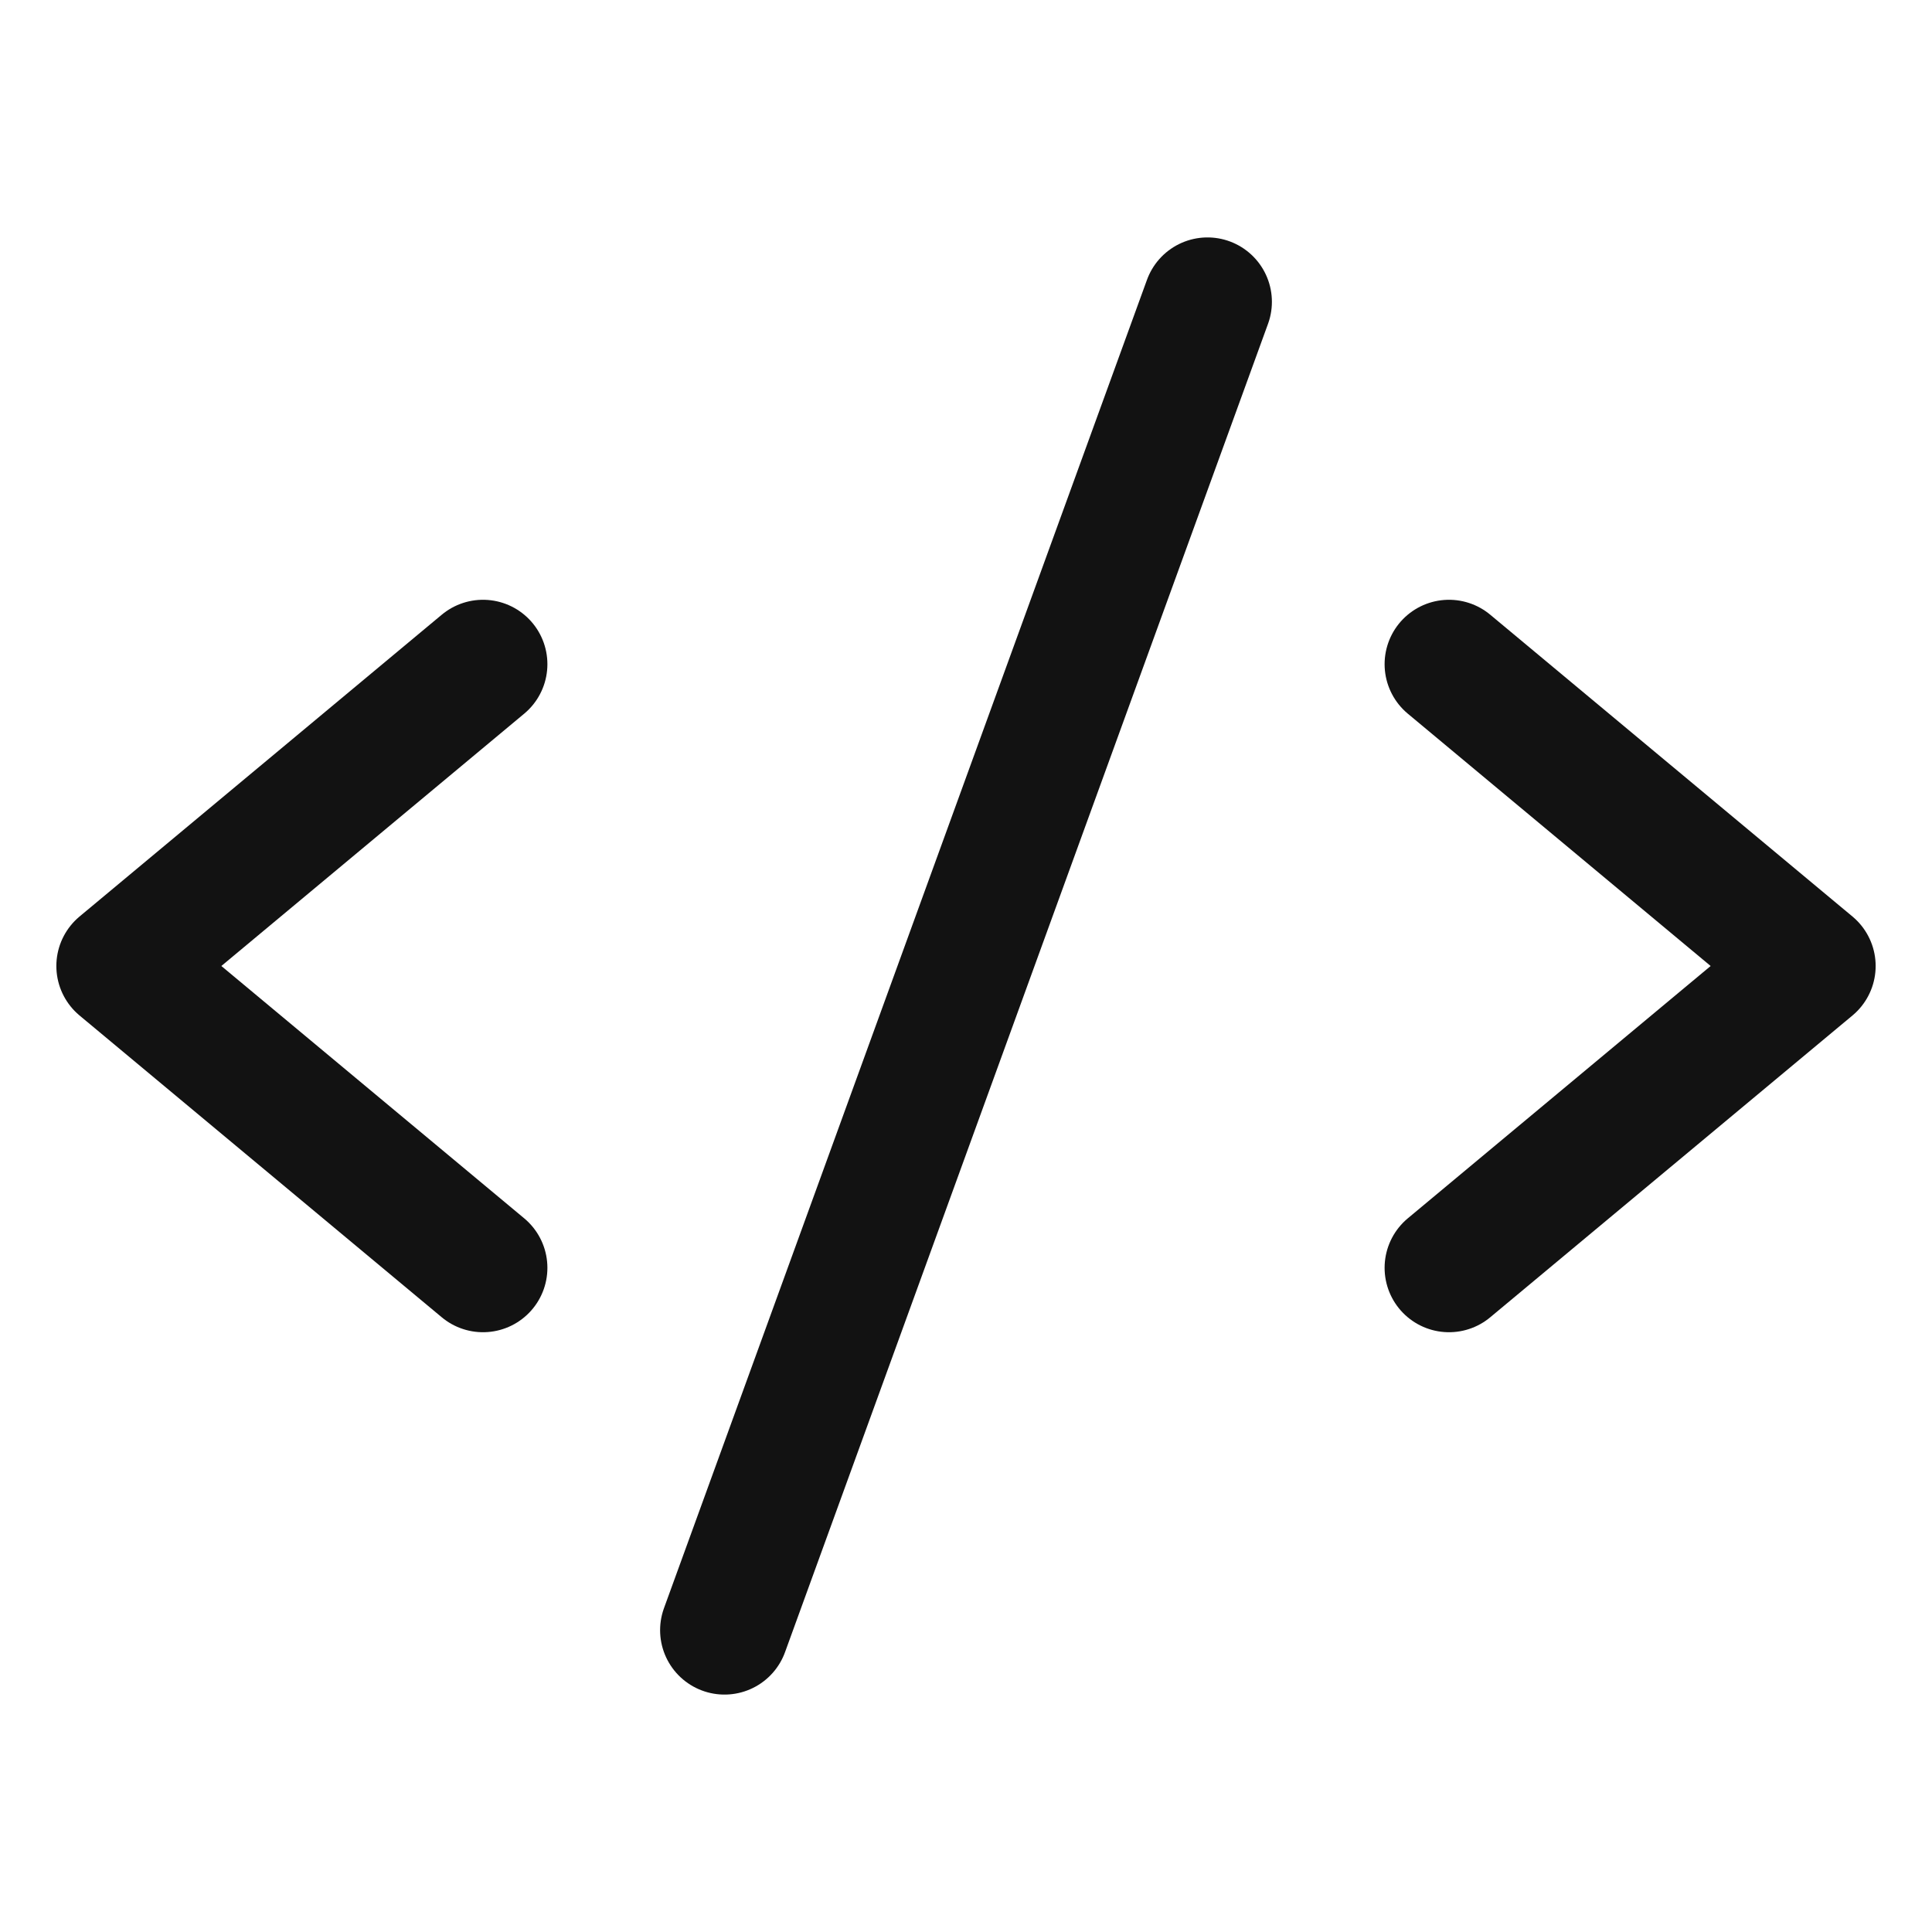 <svg width="18" height="18" viewBox="0 0 18 18" fill="none" xmlns="http://www.w3.org/2000/svg">
<path d="M4.5 6.188L1.125 9L4.5 11.812" stroke="#121212" stroke-width="1.2" stroke-linecap="round" stroke-linejoin="round"/>
<path d="M13.5 6.188L16.875 9L13.5 11.812" stroke="#121212" stroke-width="1.2" stroke-linecap="round" stroke-linejoin="round"/>
<path d="M11.25 2.812L6.75 15.188" stroke="#121212" stroke-width="1.2" stroke-linecap="round" stroke-linejoin="round"/>
</svg>
